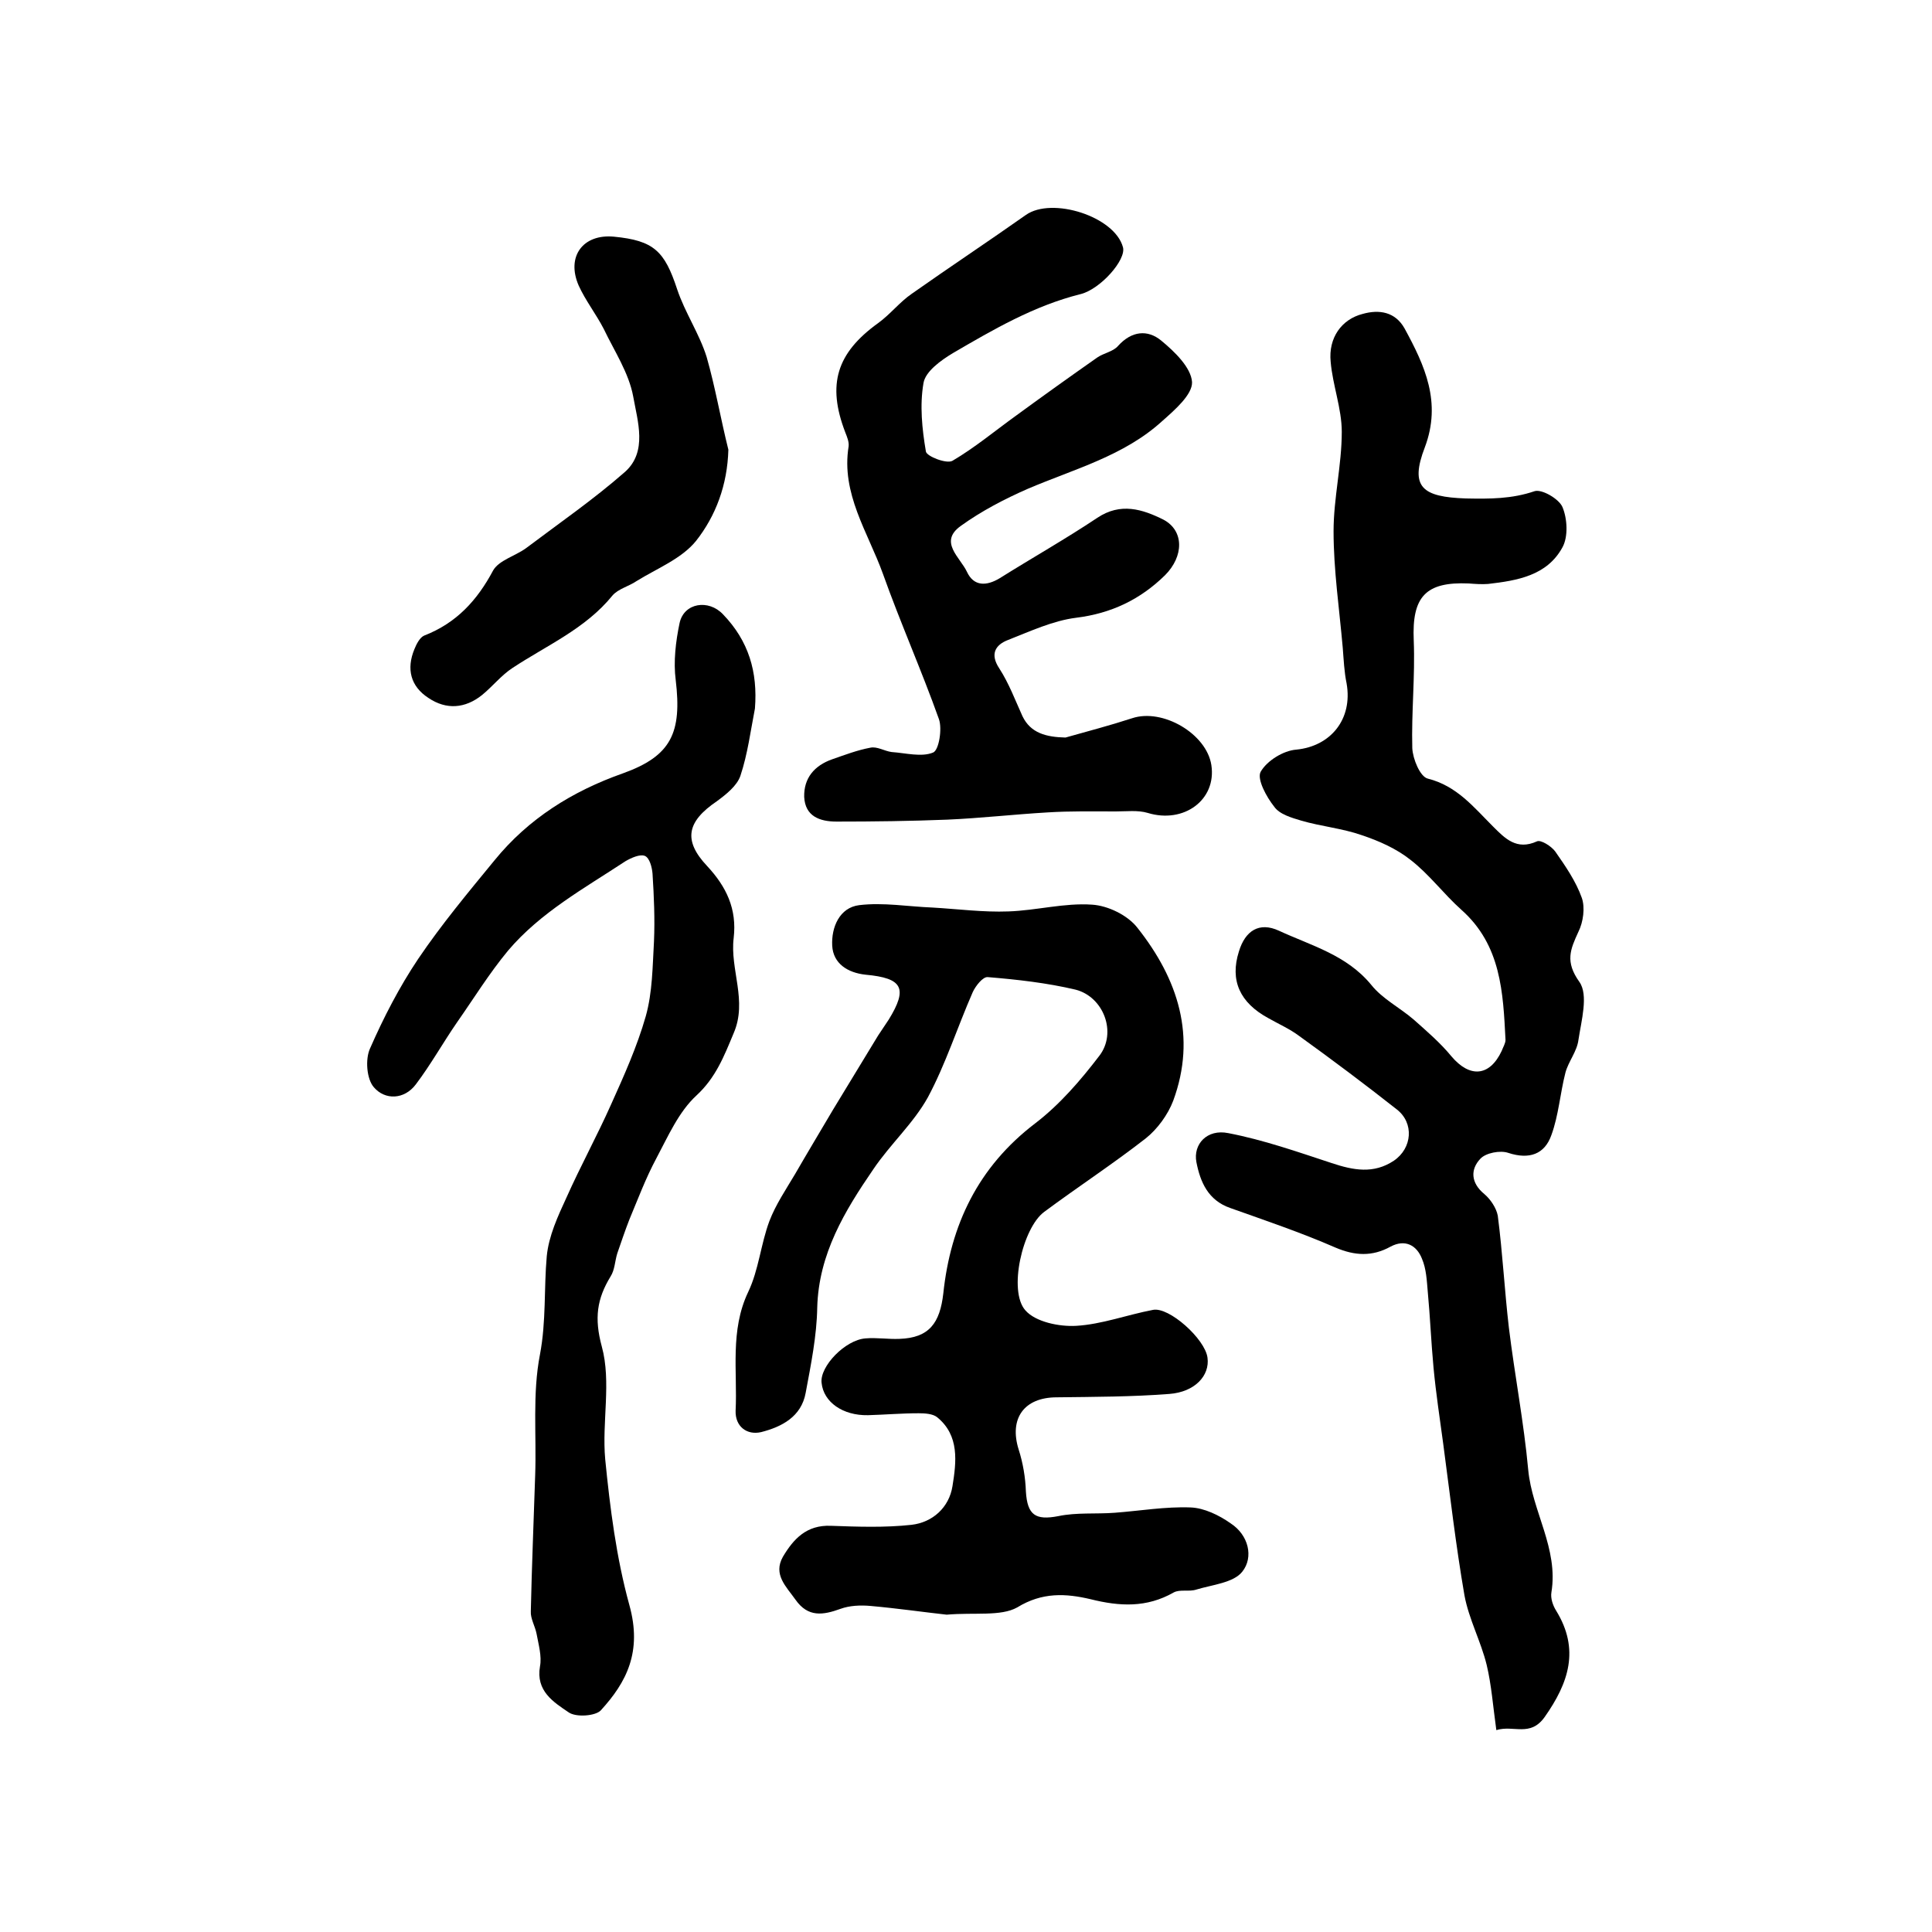 <?xml version="1.0" encoding="utf-8"?>
<!-- Generator: Adobe Illustrator 22.0.0, SVG Export Plug-In . SVG Version: 6.00 Build 0)  -->
<svg version="1.1" id="图层_1" xmlns="http://www.w3.org/2000/svg" xmlns:xlink="http://www.w3.org/1999/xlink" x="0px" y="0px"
	 viewBox="0 0 400 400" style="enable-background:new 0 0 400 400;" xml:space="preserve">
<style type="text/css">
	.st0{fill:#FFFFFF;}
</style>
<g>
	
	<path d="M309.8,358.2c-0.7-5-1-9.3-2-13.5c-1.2-4.9-3.7-9.5-4.6-14.4c-1.8-10.4-3-20.9-4.4-31.4c-0.7-5.2-1.5-10.4-2-15.7
		c-0.5-5.3-0.7-10.5-1.2-15.8c-0.2-2.3-0.3-4.7-1.2-6.8c-1.1-2.8-3.5-4.1-6.5-2.5c-3.8,2.1-7.4,1.9-11.4,0.2
		c-7.1-3.1-14.5-5.6-21.8-8.2c-4.6-1.6-6.2-5.4-7-9.5c-0.7-3.7,2.2-6.9,6.6-6c7.3,1.4,14.4,3.9,21.4,6.2c4.5,1.5,8.7,2.3,12.9-0.5
		c3.8-2.6,4.2-7.8,0.6-10.6c-6.6-5.2-13.4-10.3-20.2-15.2c-2-1.5-4.3-2.5-6.4-3.7c-5.9-3.2-8-7.8-6.1-13.8c1.3-4.3,4.2-6.2,8.3-4.3
		c6.7,3.1,14,5,19.1,11.2c2.3,2.9,5.9,4.7,8.8,7.2c2.7,2.4,5.5,4.8,7.8,7.6c3.8,4.5,7.9,4.2,10.4-1.1c0.3-0.8,0.8-1.6,0.8-2.3
		c-0.5-9.8-0.9-19.6-9.1-26.9c-3.7-3.3-6.7-7.4-10.6-10.4c-2.9-2.3-6.5-3.9-10.1-5.1c-4-1.4-8.4-1.8-12.5-3c-2-0.6-4.5-1.3-5.6-2.9
		c-1.6-2-3.6-5.7-2.8-7.2c1.3-2.3,4.7-4.4,7.4-4.6c7.1-0.7,11.7-6.3,10.4-13.7c-0.5-2.4-0.6-4.9-0.8-7.4c-0.7-8-1.9-16.1-1.9-24.1
		c0-6.9,1.7-13.7,1.7-20.6c0-4.8-1.9-9.7-2.3-14.5c-0.5-5,2.3-8.8,6.6-9.9c3.5-1,6.8-0.4,8.7,3c4.2,7.7,7.7,15.3,4.2,24.6
		c-3.2,8.3-0.5,10.3,8.5,10.6c5,0.1,9.5,0.1,14.2-1.5c1.5-0.5,5.1,1.6,5.8,3.3c1,2.4,1.2,6.1,0,8.3c-3.2,5.9-9.4,6.9-15.4,7.6
		c-1.3,0.1-2.7,0-4-0.1c-9-0.4-11.8,2.8-11.4,11.8c0.3,7.4-0.5,14.9-0.3,22.3c0.1,2.2,1.6,5.9,3.2,6.3c6,1.5,9.5,5.9,13.5,9.9
		c2.5,2.5,4.9,5,9.1,3.1c0.8-0.4,3,1,3.8,2.1c2.1,3,4.3,6.2,5.5,9.6c0.7,2,0.3,5-0.7,7c-1.7,3.7-2.8,6.2,0.2,10.4
		c1.9,2.7,0.4,8-0.2,12c-0.3,2.4-2.1,4.5-2.7,6.8c-1.1,4.3-1.4,8.8-2.9,12.9c-1.4,4-4.6,5.1-8.9,3.7c-1.7-0.6-4.7,0-5.8,1.2
		c-2.1,2.2-2,5,0.8,7.3c1.3,1.1,2.5,2.9,2.8,4.5c1,7.7,1.4,15.5,2.3,23.2c1.2,9.8,3.1,19.6,4,29.4c0.8,8.6,6.3,16.3,4.8,25.4
		c-0.2,1.2,0.3,2.7,1,3.8c4.9,8,2.6,14.9-2.4,22C316.8,359.7,313.4,357.1,309.8,358.2z"/>
	<path d="M196,334.3c-4.6-0.5-10.1-1.3-15.7-1.8c-2.1-0.2-4.4-0.1-6.3,0.6c-3.6,1.3-6.7,1.8-9.3-1.9c-1.9-2.7-4.7-5.2-2.6-8.9
		c2.2-3.7,4.9-6.6,9.9-6.4c5.6,0.2,11.2,0.4,16.7-0.2c4.4-0.5,7.8-3.6,8.5-8c0.8-5,1.5-10.5-3.2-14.3c-0.9-0.7-2.5-0.8-3.8-0.8
		c-3.5,0-7,0.3-10.5,0.4c-5.2,0.1-9.2-2.7-9.6-6.7c-0.4-3.4,4.9-8.9,9.1-9.2c2.3-0.2,4.7,0.2,7,0.1c6.2-0.2,8.4-3.3,9.1-9.4
		c1.5-14.2,7.2-26.2,19-35.2c5.1-3.9,9.4-8.9,13.3-14c3.7-4.8,0.9-12.2-4.9-13.7c-5.9-1.4-12.1-2.1-18.2-2.6c-1-0.1-2.5,1.8-3.1,3.1
		c-3.2,7.3-5.6,14.9-9.3,21.8c-3,5.4-7.8,9.7-11.3,14.9c-5.9,8.6-11.3,17.5-11.6,28.6c-0.1,5.9-1.3,11.8-2.4,17.7
		c-0.9,4.9-4.9,7-9.2,8.1c-3,0.7-5.4-1.2-5.3-4.4c0.4-8.2-1.2-16.6,2.6-24.6c2.2-4.6,2.6-9.9,4.4-14.7c1.3-3.4,3.4-6.5,5.3-9.7
		c2.6-4.5,5.3-9,7.9-13.4c3.1-5.1,6.2-10.2,9.3-15.3c0.7-1.1,1.5-2.2,2.2-3.3c4-6.5,2.9-8.6-4.8-9.3c-3.7-0.4-6.7-2.3-6.9-6
		c-0.2-3.8,1.5-7.9,5.6-8.4c5-0.6,10.1,0.3,15.2,0.5c5.2,0.3,10.5,1,15.7,0.8c5.8-0.2,11.6-1.8,17.3-1.4c3.3,0.2,7.4,2.2,9.4,4.8
		c8.4,10.6,12.3,22.5,7.4,35.8c-1.1,2.9-3.3,5.9-5.7,7.8c-6.8,5.3-14,10-21,15.2c-4.5,3.3-7.5,16.4-3.9,20.4c2.1,2.4,7,3.4,10.5,3.2
		c5.3-0.3,10.6-2.3,15.9-3.3c3.3-0.7,10.8,6,11.3,9.9c0.5,3.7-2.6,7.1-7.9,7.5c-7.7,0.6-15.5,0.6-23.3,0.7c-6.8,0-9.9,4.4-7.9,10.8
		c0.9,2.8,1.4,5.8,1.5,8.7c0.3,4.9,2,6,6.7,5.1c3.8-0.8,7.8-0.4,11.7-0.7c5.3-0.4,10.5-1.3,15.7-1.1c2.8,0.1,5.9,1.6,8.3,3.3
		c3.7,2.4,4.8,7,2.4,10c-1.8,2.3-6.2,2.7-9.5,3.7c-1.5,0.5-3.4-0.1-4.7,0.6c-5.6,3.2-11.2,2.9-17.2,1.4c-5.1-1.2-10-1.5-15.2,1.7
		C207.2,334.7,201.7,333.8,196,334.3z"/>
	<path d="M220.6,152.7c4.6-1.3,9.2-2.5,13.8-4c6.3-2.1,15.4,3.2,16.4,9.7c1.1,7.2-5.7,12.2-13.2,9.9c-2-0.6-4.4-0.3-6.6-0.3
		c-4.7,0-9.4-0.1-14.1,0.2c-6.9,0.4-13.9,1.2-20.8,1.5c-7.6,0.3-15.3,0.4-22.9,0.4c-3.5,0-6.5-1.1-6.7-5.1c-0.1-3.9,2.1-6.5,5.8-7.8
		c2.6-0.9,5.2-1.9,7.9-2.4c1.4-0.3,2.9,0.7,4.4,0.9c2.9,0.2,6.2,1.1,8.6,0.1c1.2-0.5,1.9-4.9,1.2-6.9c-3.6-10.1-8-20-11.6-30.1
		c-3.1-8.6-8.7-16.6-7.1-26.4c0.1-0.9-0.3-1.9-0.7-2.9c-3.8-9.9-1.8-16.4,6.8-22.6c2.5-1.8,4.5-4.4,7-6.1
		c7.8-5.5,15.8-10.8,23.6-16.3c5.4-3.8,18.4,0.3,20.1,6.7c0.7,2.6-4.7,8.7-8.8,9.7c-9.6,2.4-18,7.3-26.4,12.2
		c-2.5,1.5-5.7,3.8-6.1,6.2c-0.8,4.6-0.3,9.5,0.5,14.2c0.2,1,4.3,2.6,5.5,1.9c4.6-2.7,8.8-6.2,13.1-9.3c5.6-4.1,11.2-8.1,16.9-12.1
		c1.3-0.9,3.3-1.2,4.3-2.4c2.8-3.1,6.1-3.4,8.9-1.1c2.8,2.3,6.2,5.6,6.4,8.6c0.1,2.6-3.6,5.8-6.2,8.1c-7.9,7.2-18.2,9.9-27.8,14
		c-4.8,2.1-9.6,4.6-13.9,7.7c-4.6,3.3-0.1,6.5,1.3,9.5c1.4,3,4,3,6.8,1.3c6.7-4.2,13.6-8.1,20.2-12.5c4.8-3.2,9.3-1.8,13.7,0.4
		c4.3,2.3,4.2,7.6,0.3,11.5c-5.1,5-11.1,7.9-18.4,8.8c-4.8,0.6-9.5,2.8-14.1,4.6c-2.6,1-3.8,2.9-1.8,5.9c2,3.1,3.3,6.6,4.8,9.9
		C213.4,151.8,216.6,152.6,220.6,152.7z"/>
	<path d="M156.3,146.7c-0.9,4.6-1.5,9.4-3,13.9c-0.7,2.1-3,3.9-4.9,5.3c-6.2,4.2-7,8.1-2,13.4c4,4.3,6.2,8.9,5.5,14.9
		c-0.8,6.5,2.9,13,0,19.7c-2,4.8-3.7,9.2-7.7,12.9c-3.7,3.4-5.9,8.5-8.3,13c-2.2,4.1-3.8,8.4-5.6,12.7c-0.9,2.3-1.7,4.7-2.5,7
		c-0.5,1.6-0.5,3.4-1.4,4.8c-2.8,4.6-3.4,8.6-1.8,14.5c2,7.3,0,15.6,0.7,23.3c1,10.1,2.3,20.4,5,30.2c2.7,9.7-0.6,16-5.9,21.8
		c-1.1,1.2-5.2,1.5-6.7,0.4c-3.1-2.1-6.8-4.4-5.9-9.5c0.4-2.1-0.3-4.5-0.7-6.7c-0.3-1.6-1.3-3.2-1.2-4.7c0.2-9.4,0.6-18.7,0.9-28.1
		c0.3-8.4-0.6-16.9,1-25.1c1.3-6.9,0.8-13.6,1.4-20.3c0.4-4.2,2.3-8.3,4.1-12.2c2.9-6.5,6.3-12.7,9.2-19.2c2.7-6,5.4-12,7.2-18.3
		c1.4-5,1.4-10.3,1.7-15.5c0.2-4.6,0-9.3-0.3-14c-0.1-1.3-0.6-3.3-1.6-3.7c-1-0.4-2.8,0.4-4,1.1c-8.5,5.6-17.6,10.6-24.3,18.5
		c-3.9,4.7-7.1,9.9-10.6,14.9c-2.9,4.2-5.4,8.7-8.5,12.8c-2.4,3.2-6.4,3.3-8.7,0.6c-1.5-1.7-1.8-5.8-0.8-8c2.8-6.4,6.1-12.8,10-18.6
		c4.8-7.1,10.3-13.7,15.8-20.4c7-8.6,16.1-14.3,26.6-18c10-3.6,12.2-8.4,10.9-19.3c-0.5-3.8,0-8,0.8-11.8c0.9-4.2,6-5,9-1.8
		C155,132.7,156.9,139.1,156.3,146.7z"/>
	<path d="M150.8,93.1c-0.2,7.3-2.6,13.7-6.7,18.9c-3,3.7-8.1,5.7-12.3,8.3c-1.6,1.1-3.8,1.6-5,3c-5.6,6.9-13.6,10.3-20.7,15
		c-2.3,1.5-4.1,3.8-6.3,5.6c-3.5,2.8-7.4,3.1-11.1,0.6c-3.7-2.4-4.6-6-2.9-10.1c0.4-1,1.1-2.4,2-2.8c6.7-2.6,11-7.3,14.3-13.5
		c1.2-2.1,4.6-3,6.8-4.6c6.9-5.2,14-10.1,20.5-15.8c4.7-4.2,2.6-10.5,1.7-15.6c-0.9-4.9-3.9-9.4-6.1-14c-1.6-3.1-3.8-5.9-5.2-9
		c-2.6-6,0.9-10.7,7.3-10.1c8.3,0.8,10.5,3,13.1,10.9c1.6,4.8,4.6,9.2,6.1,14C148.1,80.2,149.2,86.7,150.8,93.1z"/>
</g>
</svg>
